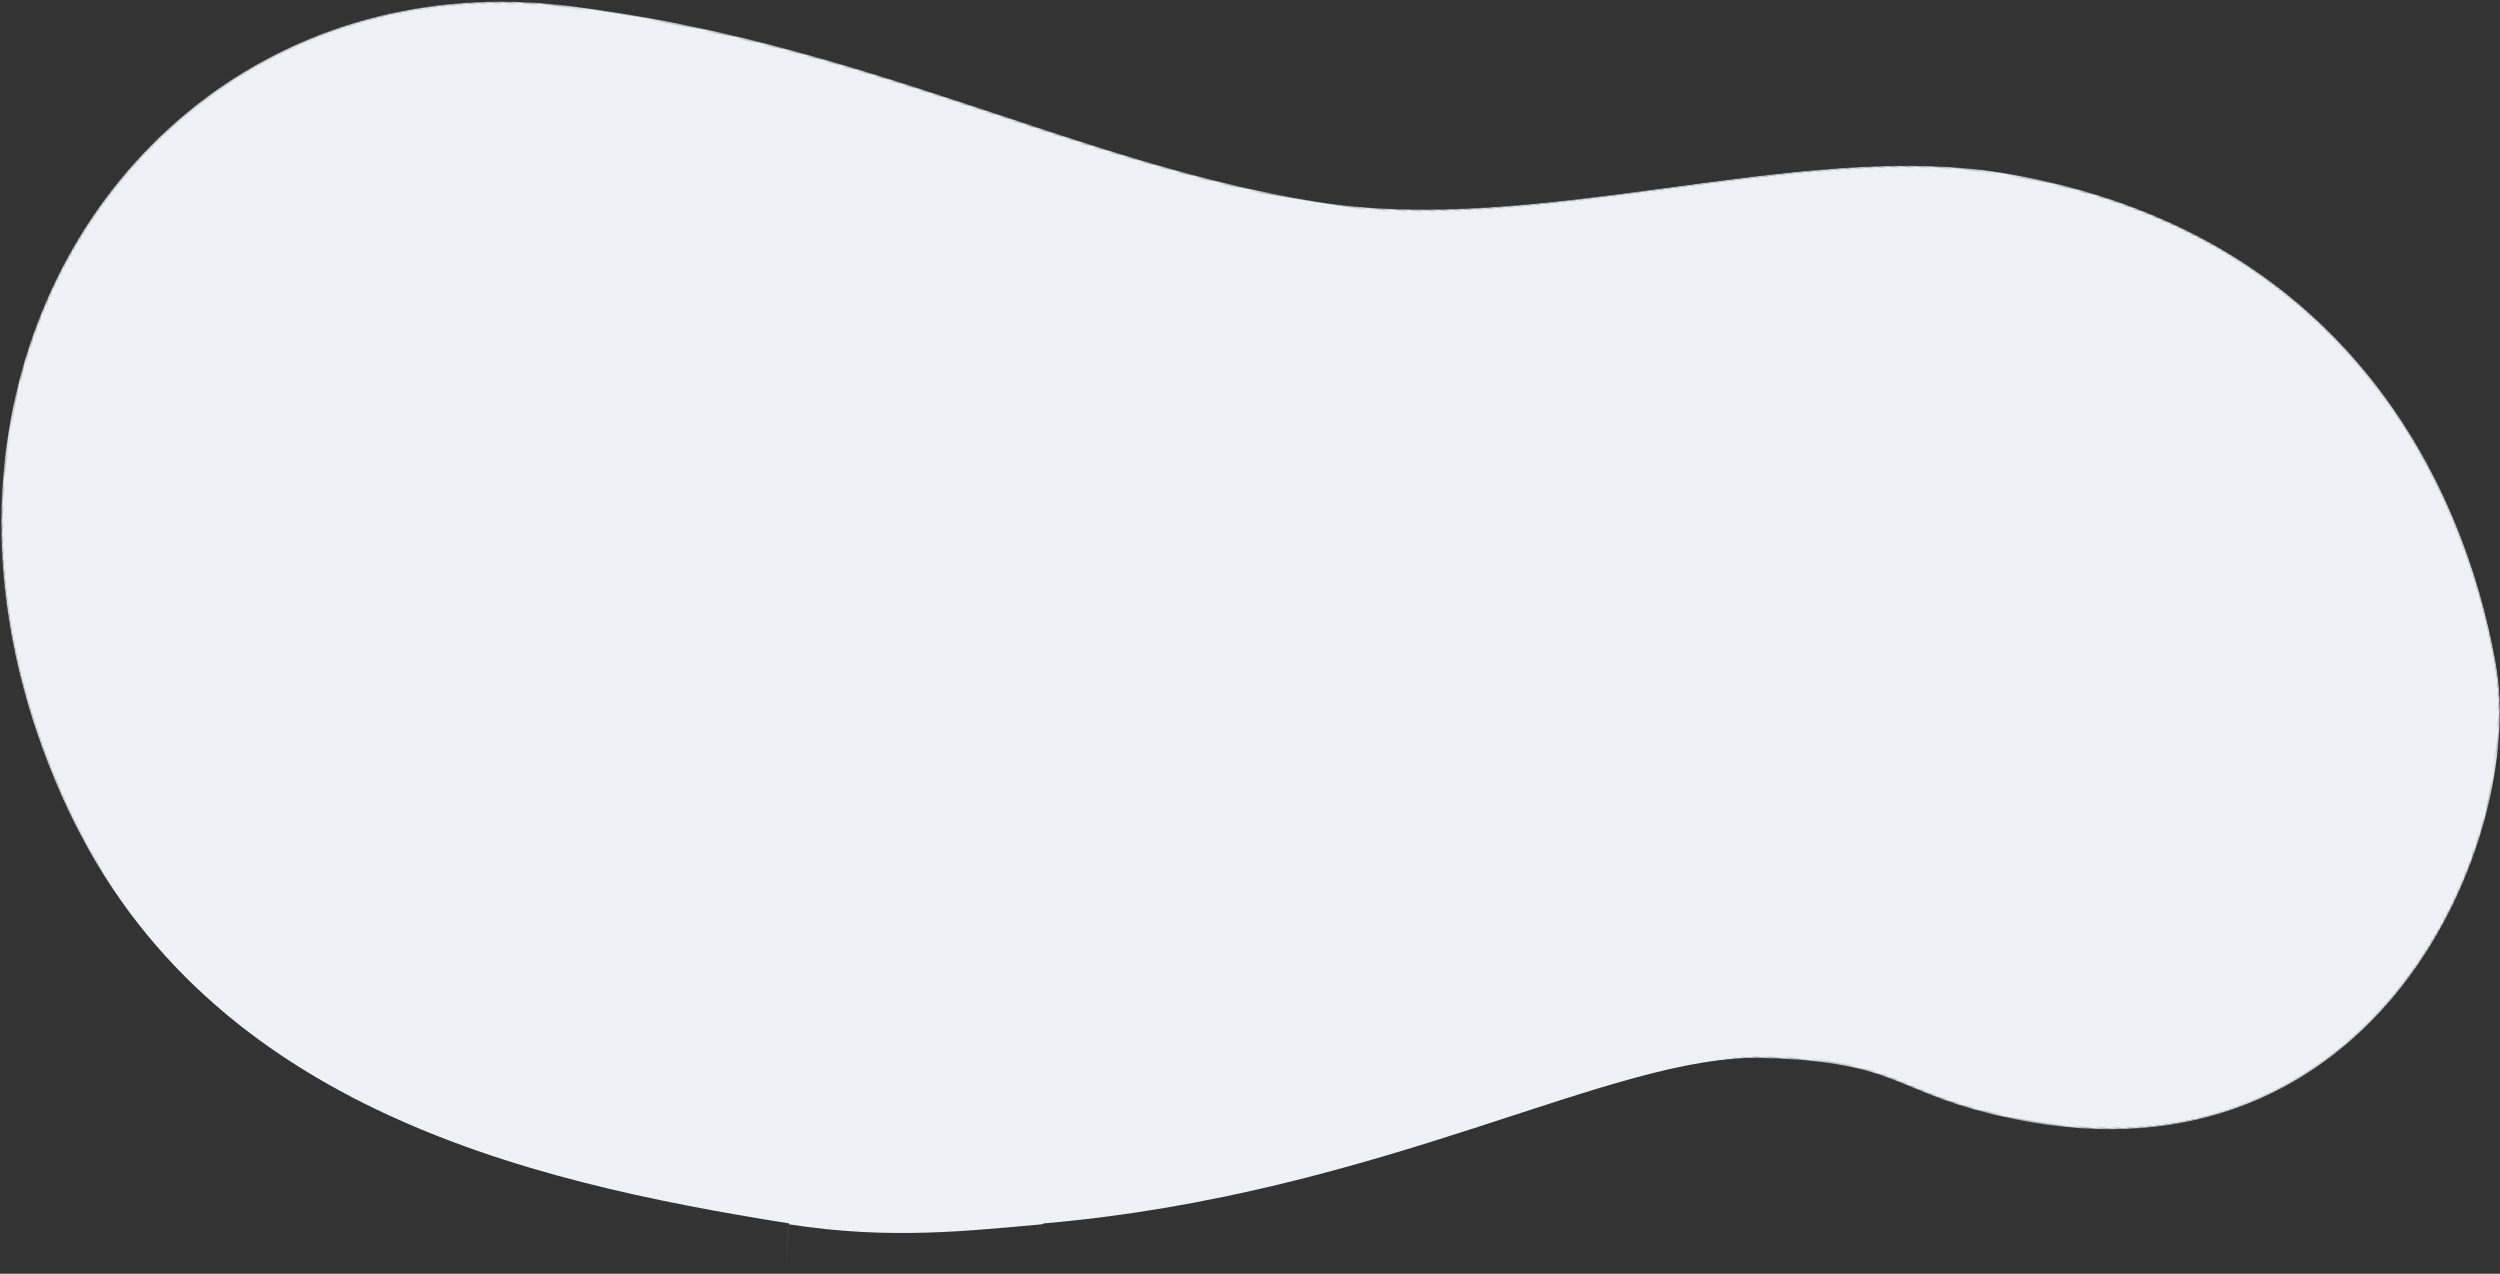 <?xml version="1.0" encoding="UTF-8"?>
<svg width="1105px" height="563px" viewBox="0 0 1105 563" version="1.1" xmlns="http://www.w3.org/2000/svg" xmlns:xlink="http://www.w3.org/1999/xlink">
    <rect x="0" y="0" width="1105" height="563" fill="#333333" stroke="none"/>
    <!-- Generator: Sketch 52.6 (67491) - http://www.bohemiancoding.com/sketch -->
    <title>Group 3</title>
    <desc>Created with Sketch.</desc>
    <defs>
        <path d="M706.26,30.022 C655.728,45.122 604.335,60.222 554.546,60.041 C446.454,59.652 346.621,21.63 214.878,26.261 C86.578,30.773 0.138,131.003 0,250.941 L0,251.54 C0.061,301.317 14.983,354.467 47.939,405.553 C129.396,531.82 278.308,568.903 397.567,569 L398.555,569 C443.665,568.959 484.501,563.632 515.744,555.856 C662.438,519.346 743.066,411.651 808.756,403.072 C871.508,394.876 867.832,409.885 923.325,412.346 C1086.953,419.607 1127.554,254.482 1101.932,180.221 C1075.047,102.295 1005.061,2.036 854.803,0.019 C853.867,0.007 852.931,0 851.992,0 C805.879,0.001 756.493,15.012 706.26,30.022" id="path-1"></path>
    </defs>
    <g id="Page-1" stroke="none" stroke-width="1" fill="none" fill-rule="evenodd">
        <g id="07_Porovnanie-skol" transform="translate(-170, -3312)">
            <g id="Group-3" transform="translate(716.179, 3622.74) rotate(9) translate(-716.179, -3622.74) translate(161.679, 3338.24)">
                <mask id="mask-2" fill="white">
                    <use xlink:href="#path-1"></use>
                </mask>
                <g id="Clip-2"></g>
                <path d="M554.546,60.041 C446.454,59.652 346.621,21.63 214.878,26.261 C86.578,30.773 0.138,131.003 0,250.941 L0,251.54 C0.061,301.317 14.983,354.467 47.939,405.553 C129.396,531.82 276.286,542.454 395.545,542.551 L397.567,569 L395.608,542.949 C440.718,542.908 474.7,533.246 505.942,525.47 L506.769,524.932 C653.463,488.422 743.066,411.651 808.756,403.072 C871.508,394.876 867.832,409.885 923.325,412.346 C1086.953,419.607 1127.554,254.482 1101.932,180.221 C1075.047,102.295 1005.061,2.036 854.803,0.019 C853.867,0.007 852.931,0 851.992,0 C805.879,0.001 756.493,15.012 706.26,30.022 C655.728,45.122 604.335,60.222 554.546,60.041 Z" id="Fill-1" fill="#EEF1F5" mask="url(#mask-2)"></path>
            </g>
        </g>
    </g>
</svg>